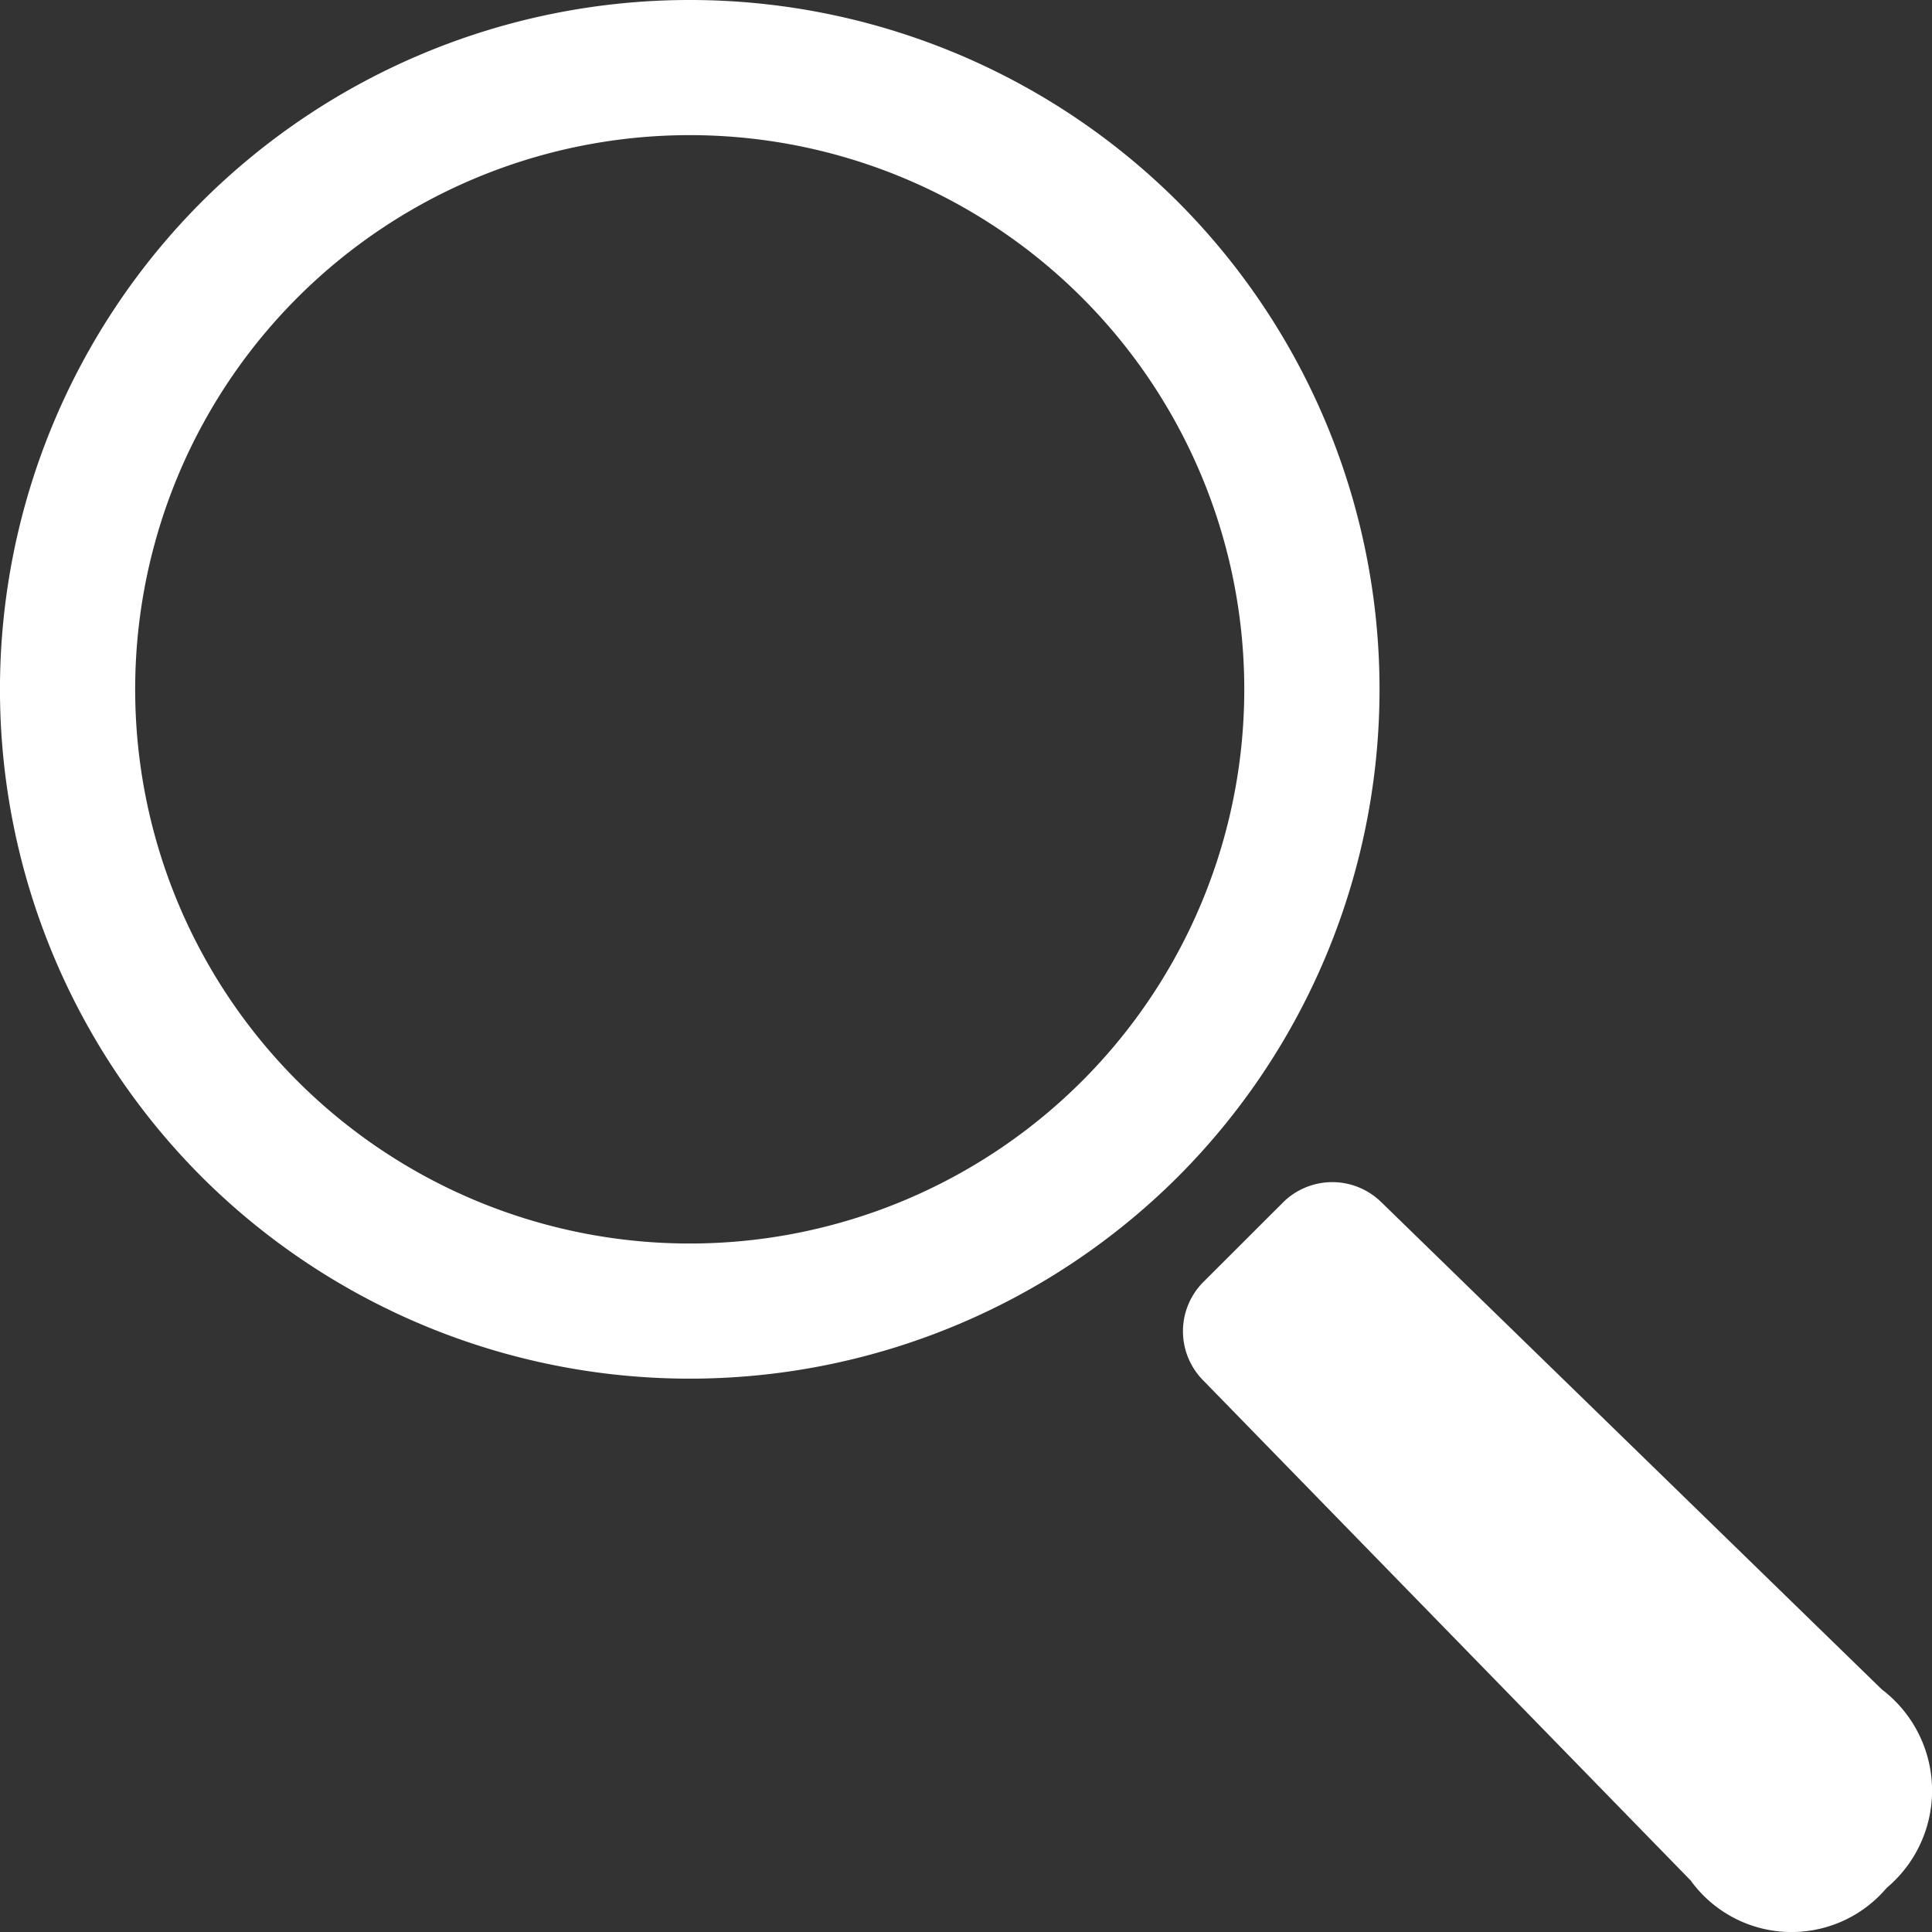 <svg xmlns="http://www.w3.org/2000/svg" width="24" height="24" viewBox="0 0 24 24">
  <rect x="0" y="0" width="24" height="24" fill="#333333" stroke="none"/>
  <g id="グループ_1423" data-name="グループ 1423" transform="translate(-582.795 530.385)">
    <path id="パス_369" data-name="パス 369" d="M597.425-527.88a8.586,8.586,0,0,0-12.123,0,8.572,8.572,0,0,0,0,12.116,8.586,8.586,0,0,0,12.123,0A8.573,8.573,0,0,0,597.425-527.88Zm-1.19,10.926a6.893,6.893,0,0,1-9.743,0,6.881,6.881,0,0,1,0-9.736,6.892,6.892,0,0,1,9.742,0A6.882,6.882,0,0,1,596.235-516.954Z" fill="#fff"/>
    <path id="パス_371" data-name="パス 371" d="M657.611-457.95l-6.221-6.056a.869.869,0,0,0-1.22.008l-.987.986a.866.866,0,0,0-.007,1.218l6.06,6.217a1.547,1.547,0,0,0,2.435.092A1.577,1.577,0,0,0,657.611-457.95Z" transform="translate(-51.439 -51.448)" fill="#fff"/>
  </g>
</svg>
